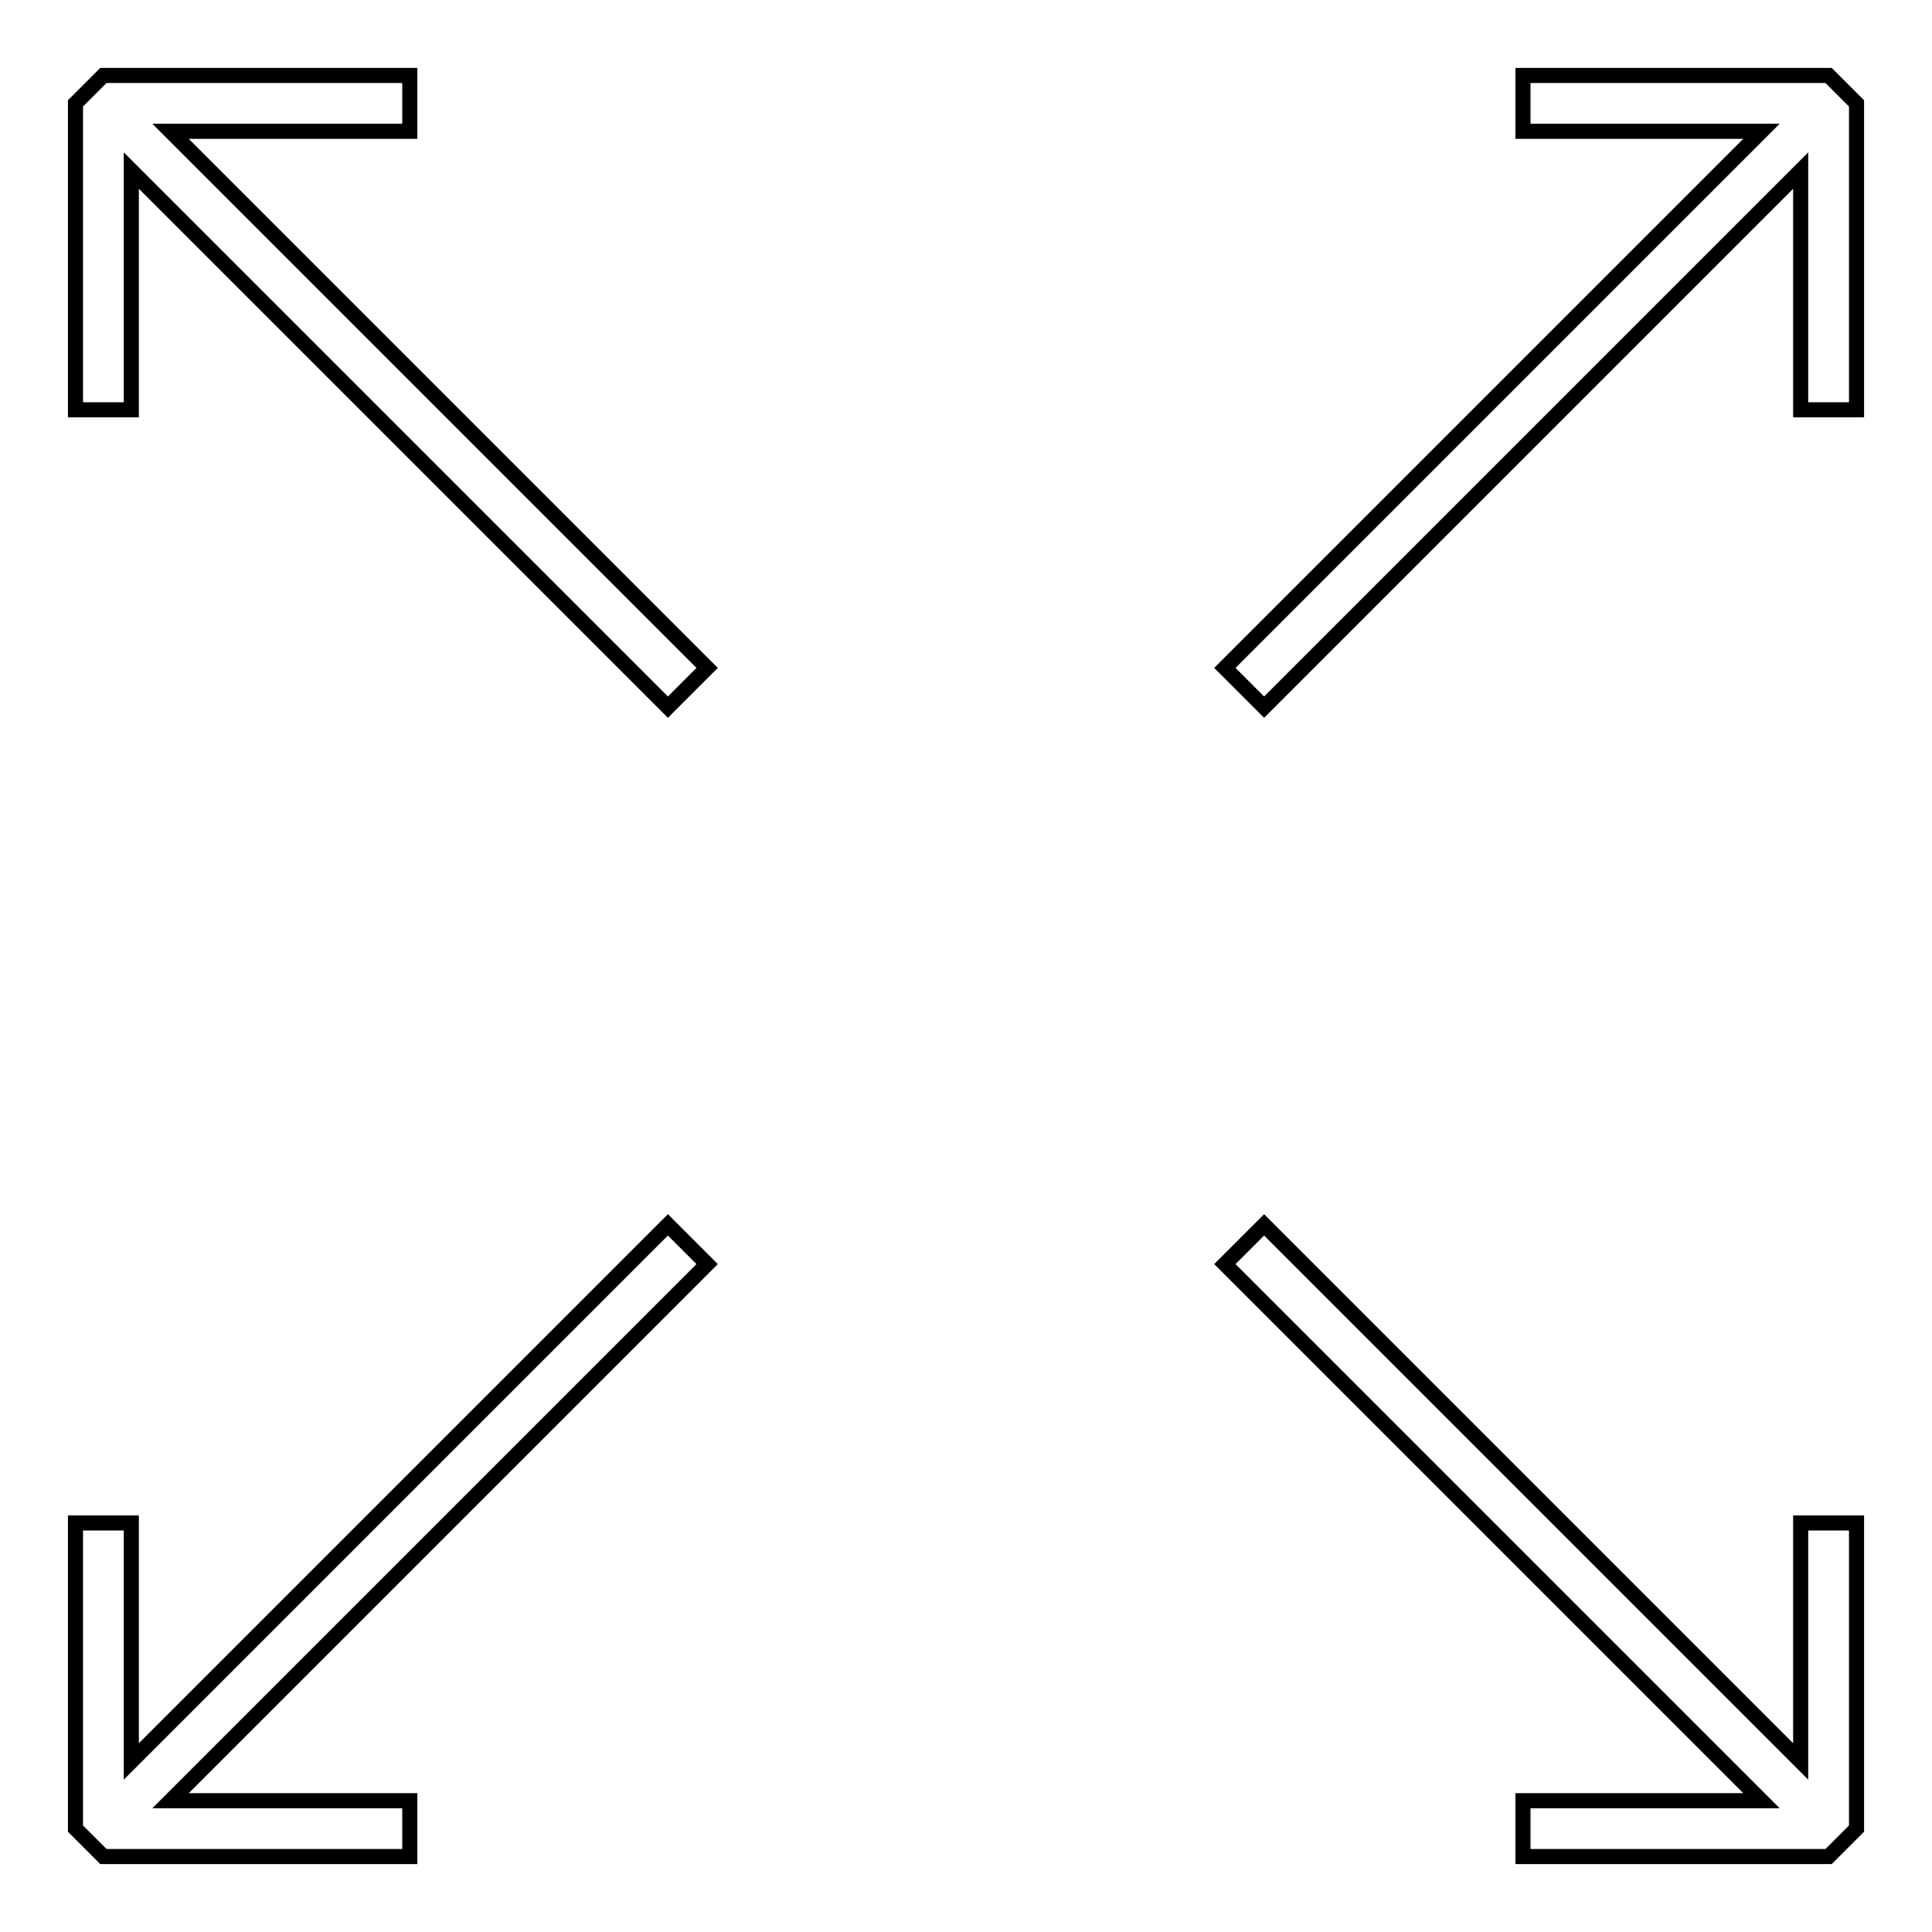 <?xml version="1.0" encoding="utf-8"?>
<!-- Svg Vector Icons : http://www.onlinewebfonts.com/icon -->
<!DOCTYPE svg PUBLIC "-//W3C//DTD SVG 1.1//EN" "http://www.w3.org/Graphics/SVG/1.1/DTD/svg11.dtd">
<svg version="1.1" xmlns="http://www.w3.org/2000/svg" xmlns:xlink="http://www.w3.org/1999/xlink" x="0px" y="0px" viewBox="0 0 256 256" enable-background="new 0 0 256 256" xml:space="preserve">
<g> <g> <path stroke-width="2" fill-opacity="0" stroke="#000000"  d="M17.4 22.6L88.5 93.7 93.7 88.5 22.6 17.4 54.3 17.4 54.3 10 13.7 10 10 13.7 10 54.3 17.4 54.3 z"/> <path stroke-width="2" fill-opacity="0" stroke="#000000"  d="M54.3 246L54.3 238.6 22.6 238.6 93.7 167.5 88.5 162.3 17.4 233.4 17.4 201.8 10 201.8 10 242.3 13.7 246 z"/> <path stroke-width="2" fill-opacity="0" stroke="#000000"  d="M238.6 233.4L167.5 162.3 162.3 167.5 233.4 238.6 201.8 238.6 201.8 246 242.3 246 246 242.3 246 201.8 238.6 201.8 z"/> <path stroke-width="2" fill-opacity="0" stroke="#000000"  d="M201.8 10L201.8 17.4 233.4 17.4 162.3 88.5 167.5 93.7 238.6 22.6 238.6 54.3 246 54.3 246 13.7 242.3 10 z"/> </g></g>
</svg>